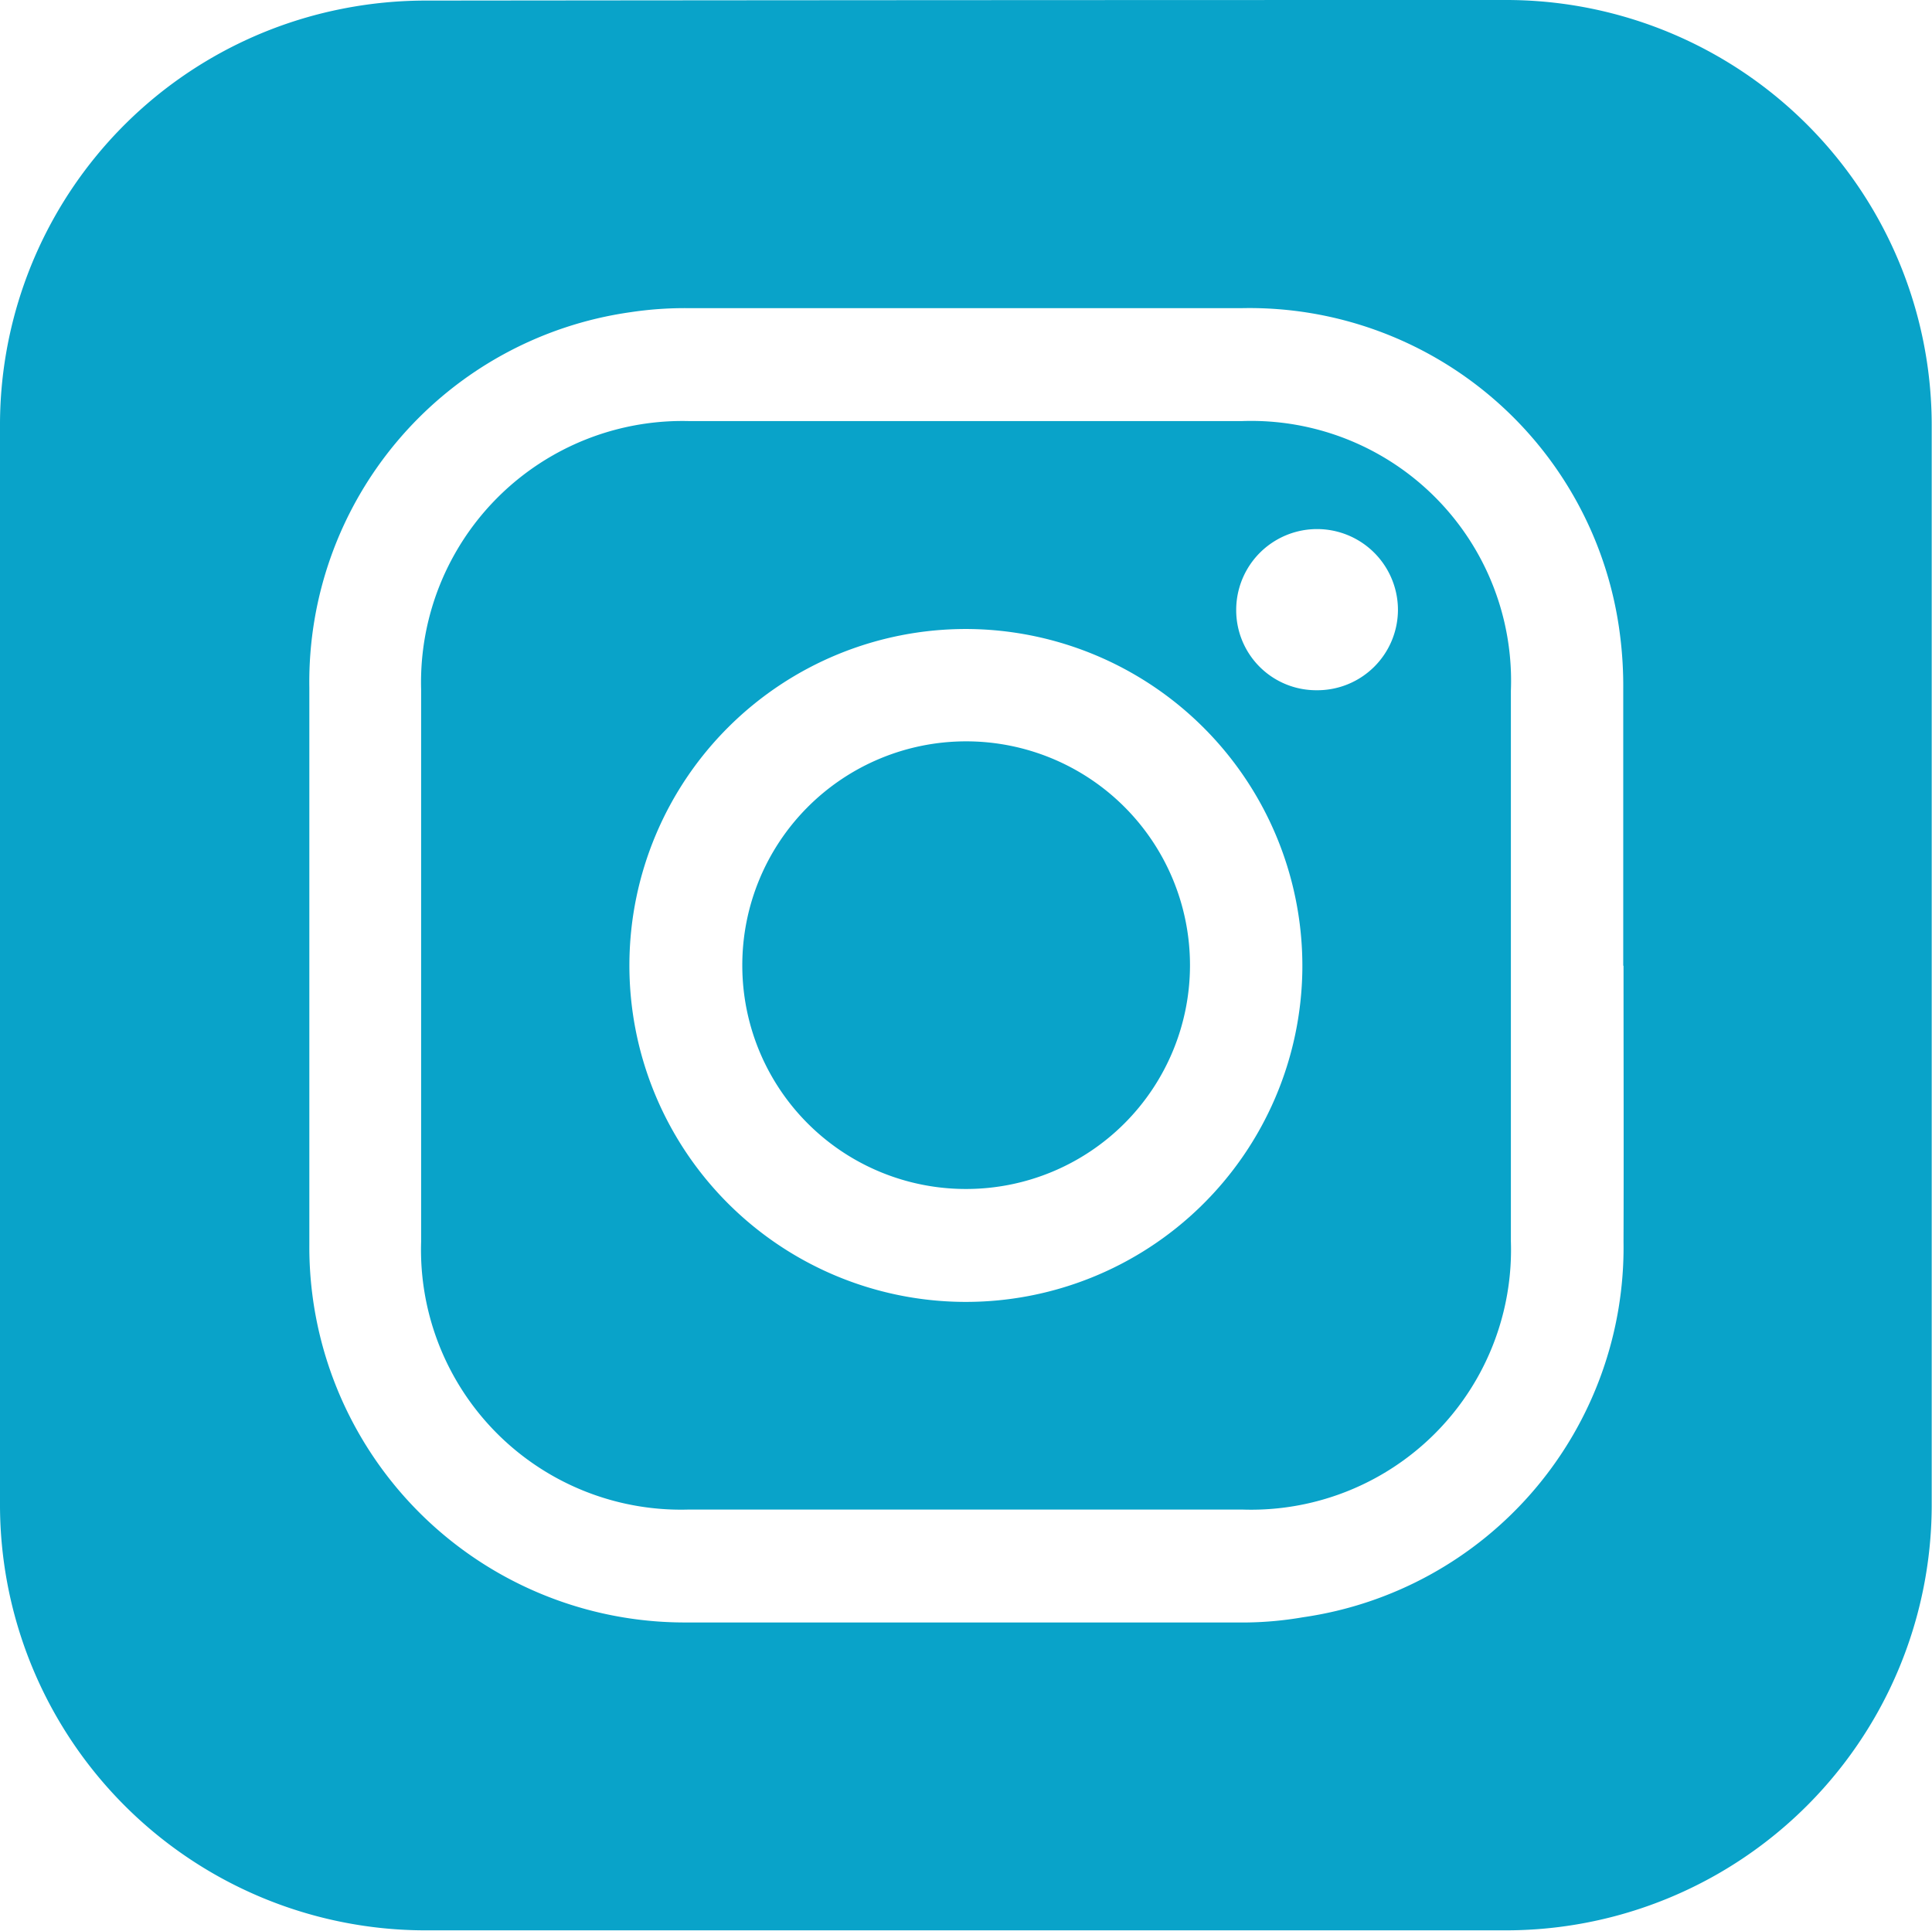 <svg xmlns="http://www.w3.org/2000/svg" viewBox="0 0 66.89 66.85"><defs><style>.cls-1{fill:#09a3c9;}</style></defs><g id="Capa_2" data-name="Capa 2"><g id="Capa_1-2" data-name="Capa 1"><path class="cls-1" d="M0,33.43C0,27.21,0,21,0,14.79A14.69,14.69,0,0,1,11.82.31a14.9,14.9,0,0,1,3-.29Q33.47,0,52.16,0A14.73,14.73,0,0,1,66.88,14.75q0,18.64,0,37.28A14.74,14.74,0,0,1,52.05,66.84H14.86A14.74,14.74,0,0,1,0,52.07C0,45.85,0,39.64,0,33.43Zm56.2,0c0-3.19,0-6.37,0-9.56A13.88,13.88,0,0,0,56.09,22,12.93,12.93,0,0,0,43,10.67H23.83a12.6,12.6,0,0,0-2,.14,12.93,12.93,0,0,0-11.12,13V43.1A13,13,0,0,0,23.73,56.18q9.72,0,19.45,0A12.35,12.35,0,0,0,45.11,56a12.94,12.94,0,0,0,11.1-13C56.22,39.86,56.21,36.66,56.21,33.45Z"/><path class="cls-1" d="M33.47,52.27H23.85A9,9,0,0,1,14.58,43V23.87a9.05,9.05,0,0,1,9.27-9.29H43a9,9,0,0,1,9.31,9.34q0,9.52,0,19.06A9,9,0,0,1,43,52.27Zm0-30.49A11.65,11.65,0,1,0,45.09,33.59,11.67,11.67,0,0,0,33.5,21.78ZM45.59,23.9a2.79,2.79,0,0,0,2.81-2.78,2.8,2.8,0,1,0-5.6,0A2.77,2.77,0,0,0,45.59,23.9Z"/><path class="cls-1" d="M25.7,33.43a7.75,7.75,0,1,1,7.76,7.74A7.74,7.74,0,0,1,25.7,33.43Z"/></g></g></svg>